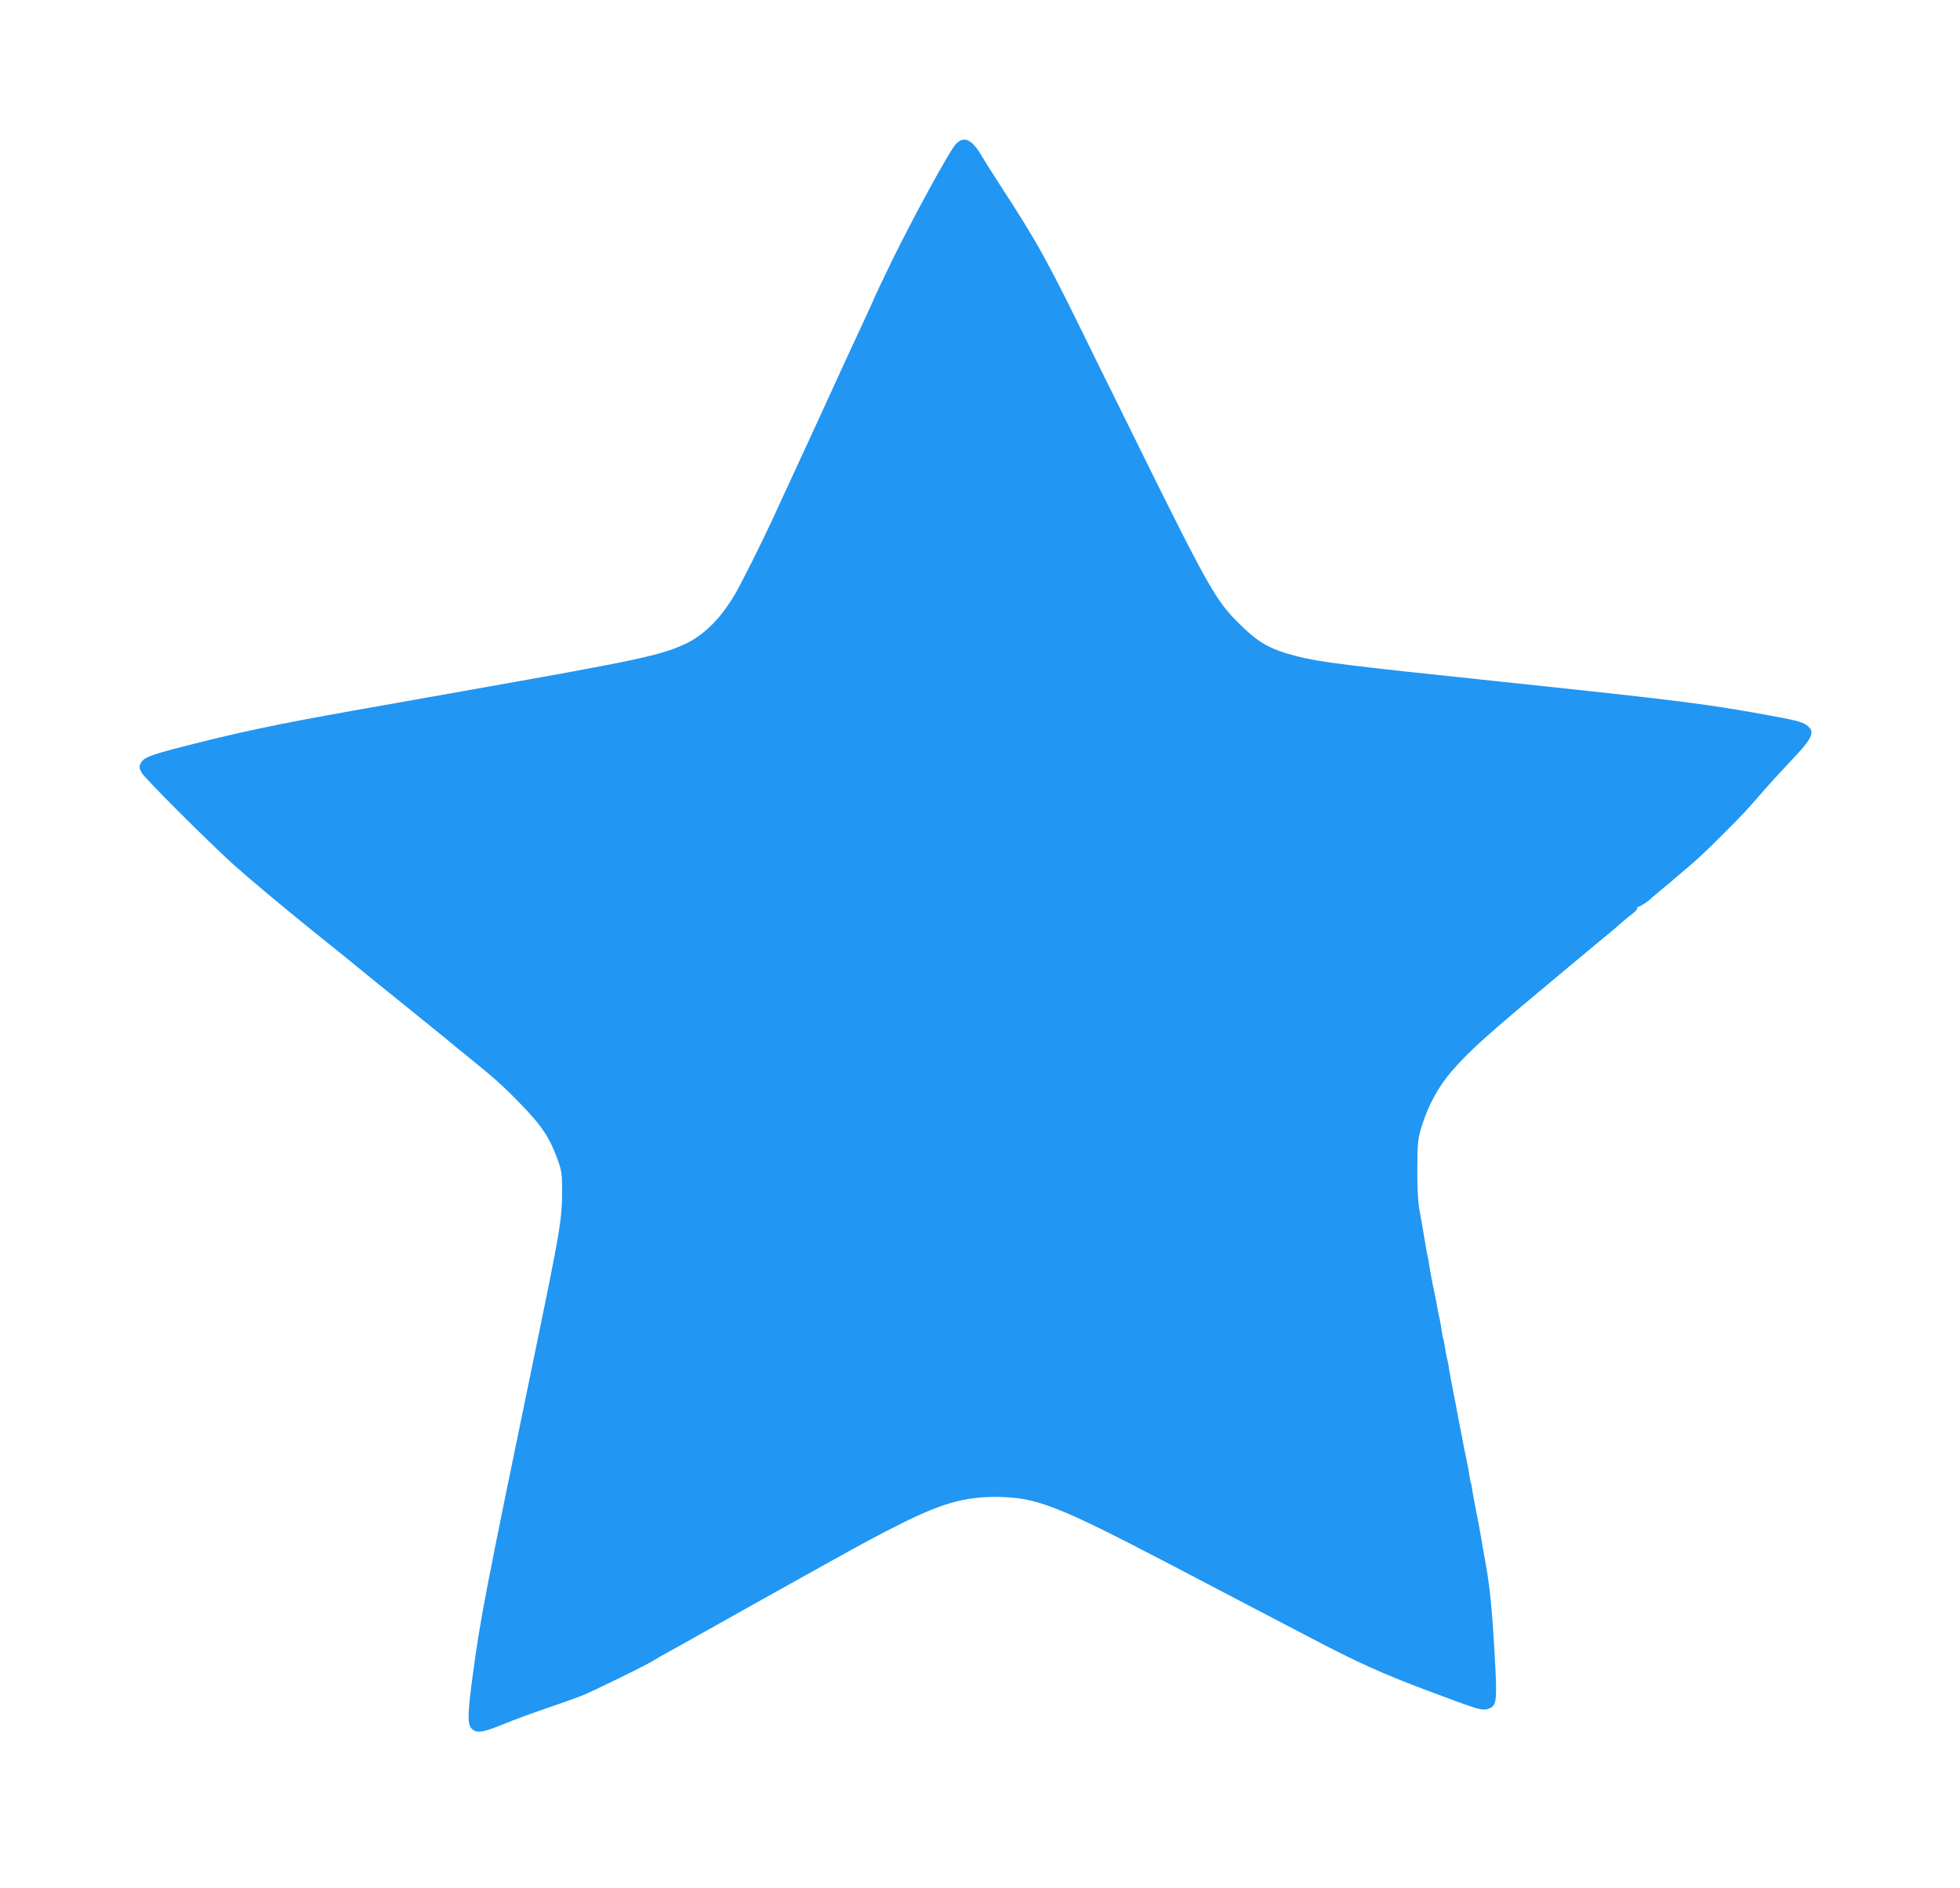 <?xml version="1.0" standalone="no"?>
<!DOCTYPE svg PUBLIC "-//W3C//DTD SVG 20010904//EN"
 "http://www.w3.org/TR/2001/REC-SVG-20010904/DTD/svg10.dtd">
<svg version="1.0" xmlns="http://www.w3.org/2000/svg"
 width="1280pt" height="1233pt" viewBox="0 0 1280 1233"
 preserveAspectRatio="xMidYMid meet">
<g transform="translate(0,1233) scale(0.1,-0.1)"
fill="#2196f3" stroke="none">
<path d="M6243 11390 c-40 -40 -286 -492 -423 -773 -60 -125 -110 -229 -110
-232 0 -2 -31 -71 -69 -152 -38 -81 -94 -202 -124 -268 -87 -191 -284 -619
-347 -755 -32 -69 -84 -181 -115 -250 -73 -159 -213 -439 -255 -510 -93 -159
-203 -268 -325 -325 -165 -76 -301 -105 -1455 -309 -234 -42 -553 -98 -710
-126 -507 -90 -758 -143 -1145 -243 -189 -49 -230 -66 -247 -103 -10 -21 -8
-32 6 -59 19 -35 428 -444 601 -601 84 -76 313 -268 494 -414 74 -59 164 -132
237 -191 38 -31 119 -97 179 -146 296 -239 435 -351 491 -397 33 -28 91 -76
129 -106 170 -137 228 -189 337 -301 146 -149 198 -227 252 -378 23 -64 27
-90 27 -190 0 -195 -11 -258 -181 -1081 -325 -1571 -353 -1717 -405 -2106 -32
-244 -33 -306 -3 -334 33 -30 68 -25 206 31 70 29 197 75 282 104 85 29 187
65 225 80 68 26 458 217 482 237 7 5 52 31 100 57 48 27 120 66 158 88 70 40
535 300 675 378 41 23 122 68 180 100 276 154 347 191 500 268 258 129 410
172 610 172 265 -1 397 -52 1135 -437 127 -66 327 -171 445 -233 118 -62 329
-172 467 -244 330 -173 480 -241 813 -365 298 -112 320 -118 359 -105 57 20
60 44 41 371 -17 299 -32 442 -65 618 -8 41 -16 89 -18 105 -4 27 -22 122 -47
250 -5 28 -13 68 -16 90 -3 22 -7 42 -9 45 -2 3 -6 26 -10 50 -3 25 -13 74
-20 110 -8 36 -17 77 -19 92 -3 15 -12 63 -20 105 -9 43 -17 89 -20 103 -2 14
-13 70 -24 125 -11 55 -23 120 -27 145 -3 25 -10 61 -15 80 -5 19 -12 55 -15
80 -4 24 -8 47 -10 50 -2 3 -6 26 -10 50 -3 25 -10 63 -15 85 -5 22 -12 56
-15 75 -3 19 -14 76 -25 125 -10 50 -22 113 -26 140 -3 28 -8 53 -10 56 -1 3
-10 48 -18 100 -18 109 -20 119 -38 219 -8 46 -13 146 -12 260 1 170 3 192 28
273 41 136 112 266 200 366 125 142 228 233 721 644 99 82 191 159 205 171 14
11 50 41 80 66 30 25 57 47 60 50 14 14 90 78 118 99 17 13 29 29 25 35 -3 6
-3 8 2 4 6 -6 72 37 95 62 3 3 30 25 60 50 30 25 57 47 60 50 3 3 34 30 70 60
107 90 149 129 275 255 122 121 161 164 270 290 33 38 106 118 163 178 146
154 166 192 120 234 -28 25 -64 36 -203 62 -460 85 -613 104 -1817 231 -1019
107 -1174 127 -1320 165 -180 46 -252 88 -393 230 -125 125 -194 245 -515 890
-163 330 -348 704 -410 830 -315 645 -367 738 -621 1130 -47 72 -100 156 -119
189 -64 107 -114 130 -167 76z"/>
</g>
</svg>
